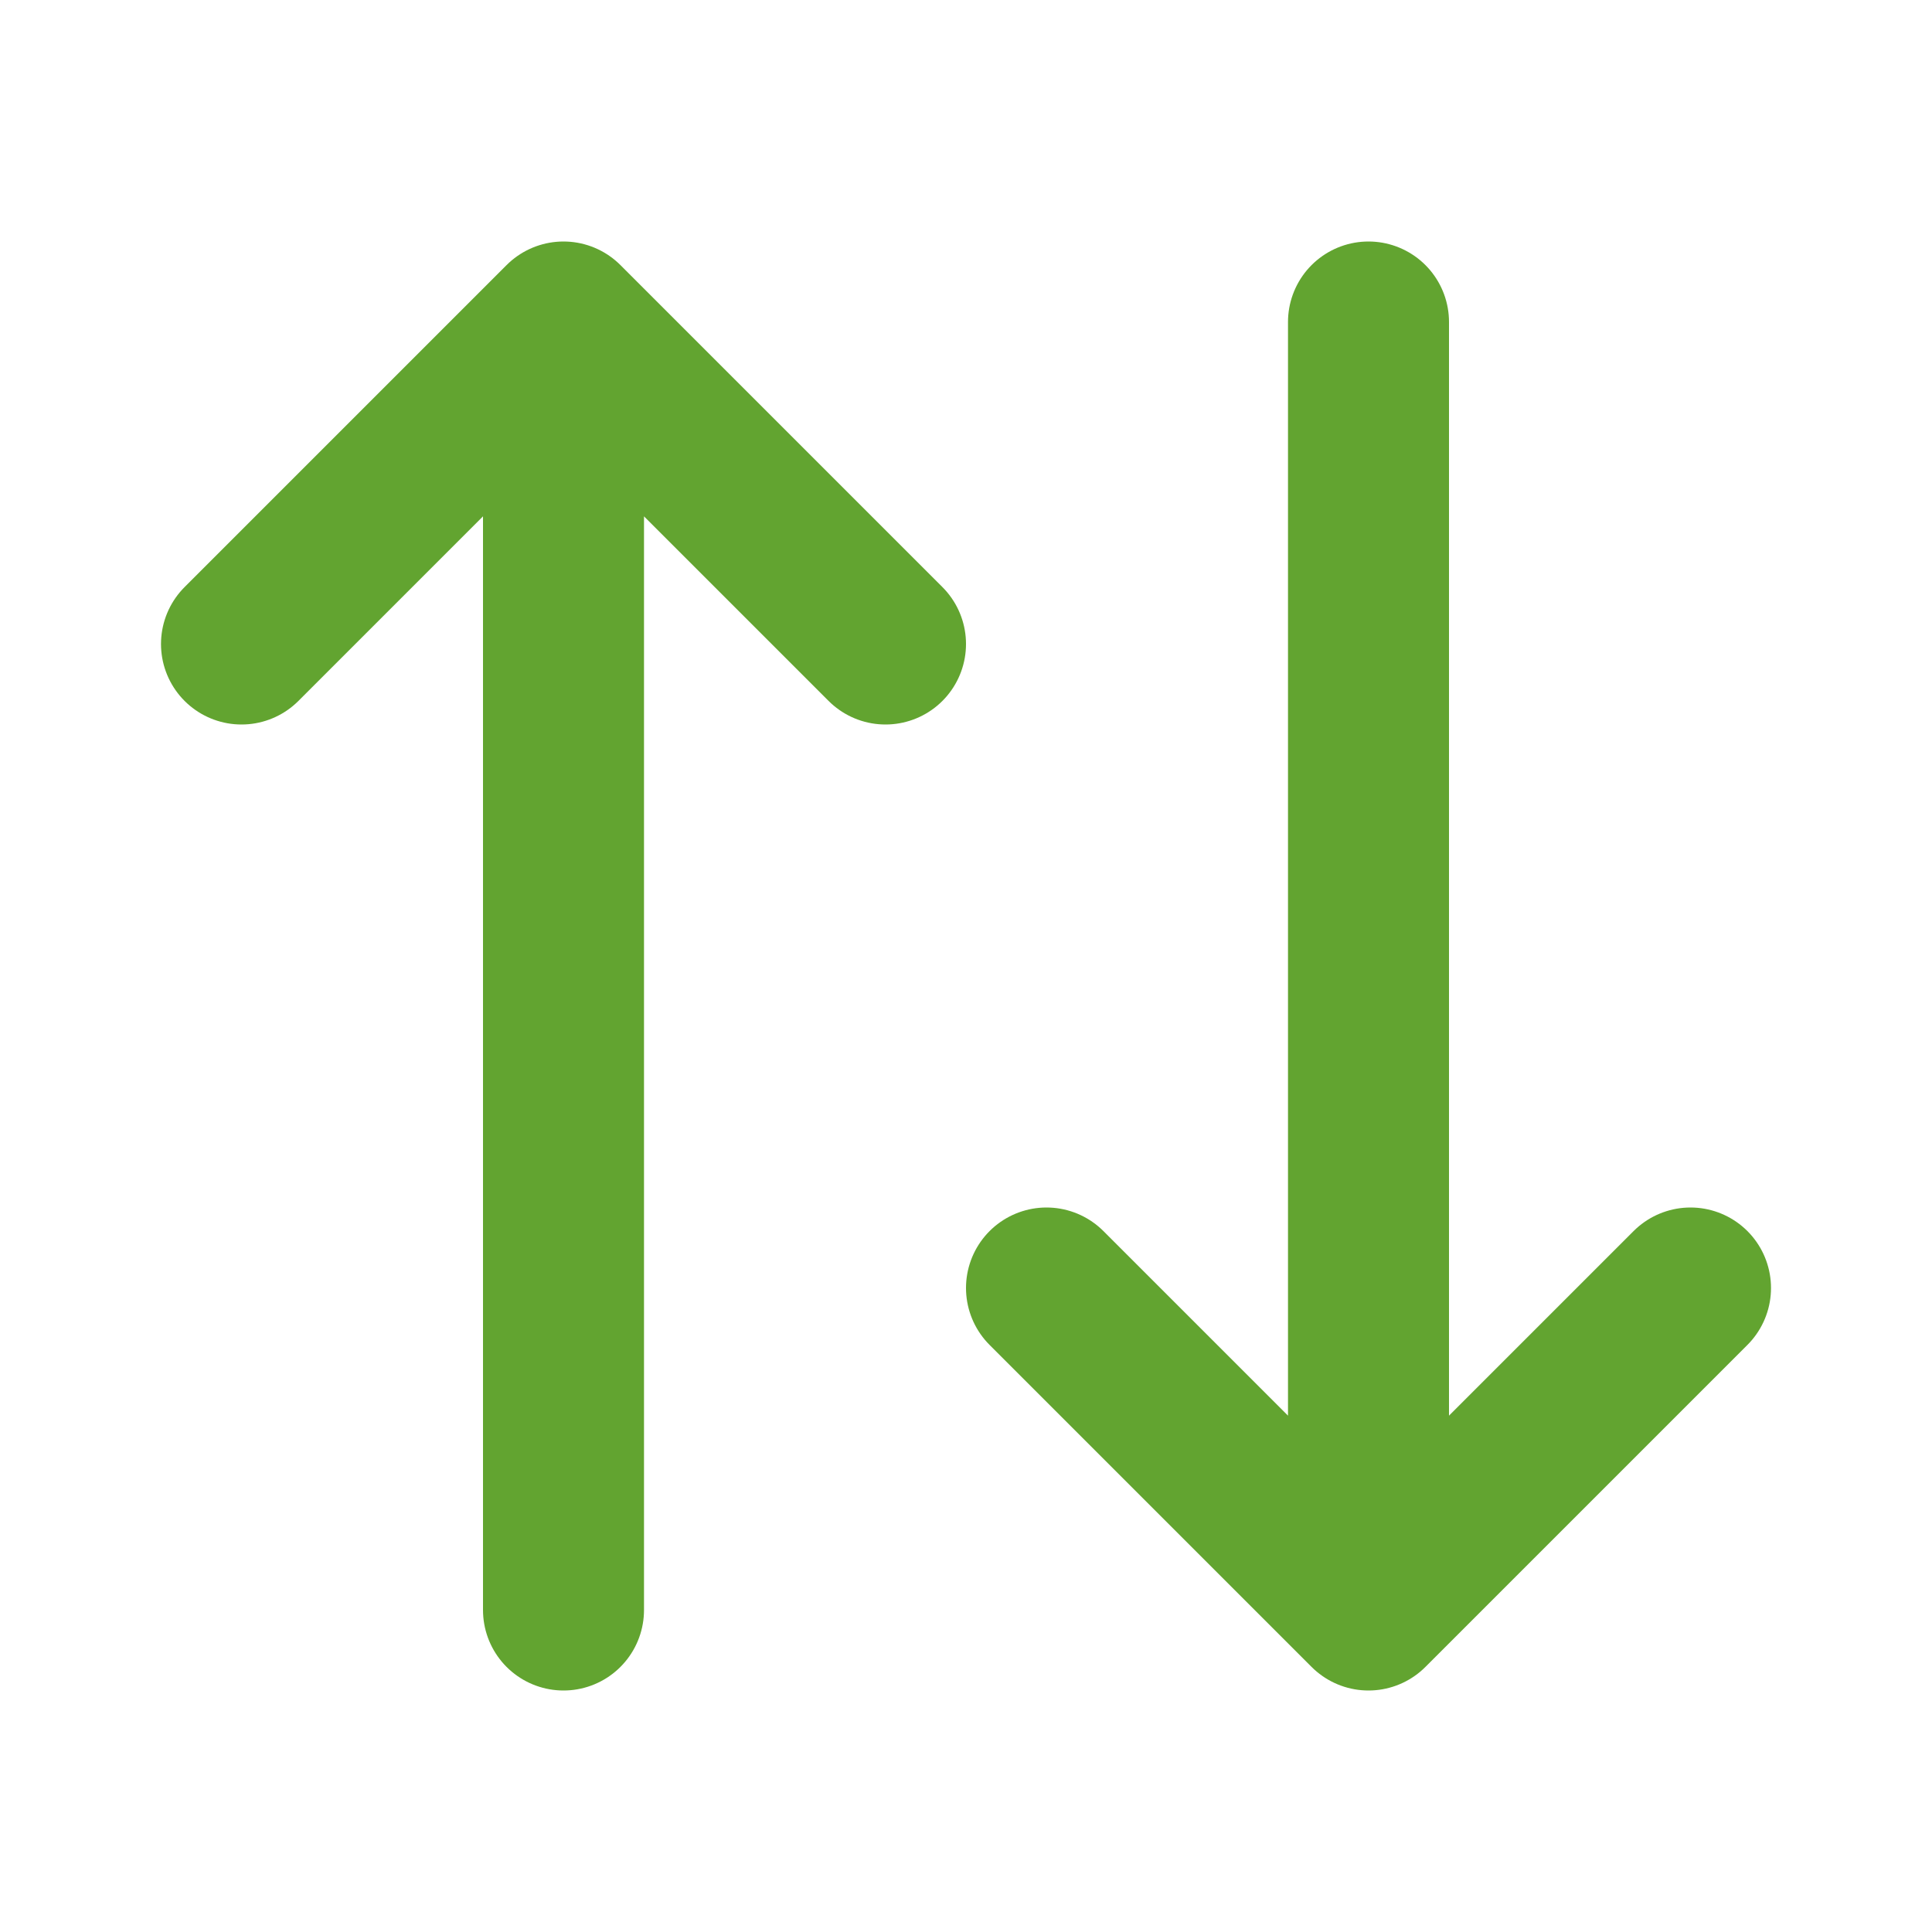 <svg width="24" height="24" viewBox="0 0 24 24" fill="none" xmlns="http://www.w3.org/2000/svg">
<path d="M17 4V20M17 20L13 16M17 20L21 16M7 20V4M7 4L3 8M7 4L11 8" stroke="#62A430" stroke-width="2" stroke-linecap="round" stroke-linejoin="round"/>
</svg>
